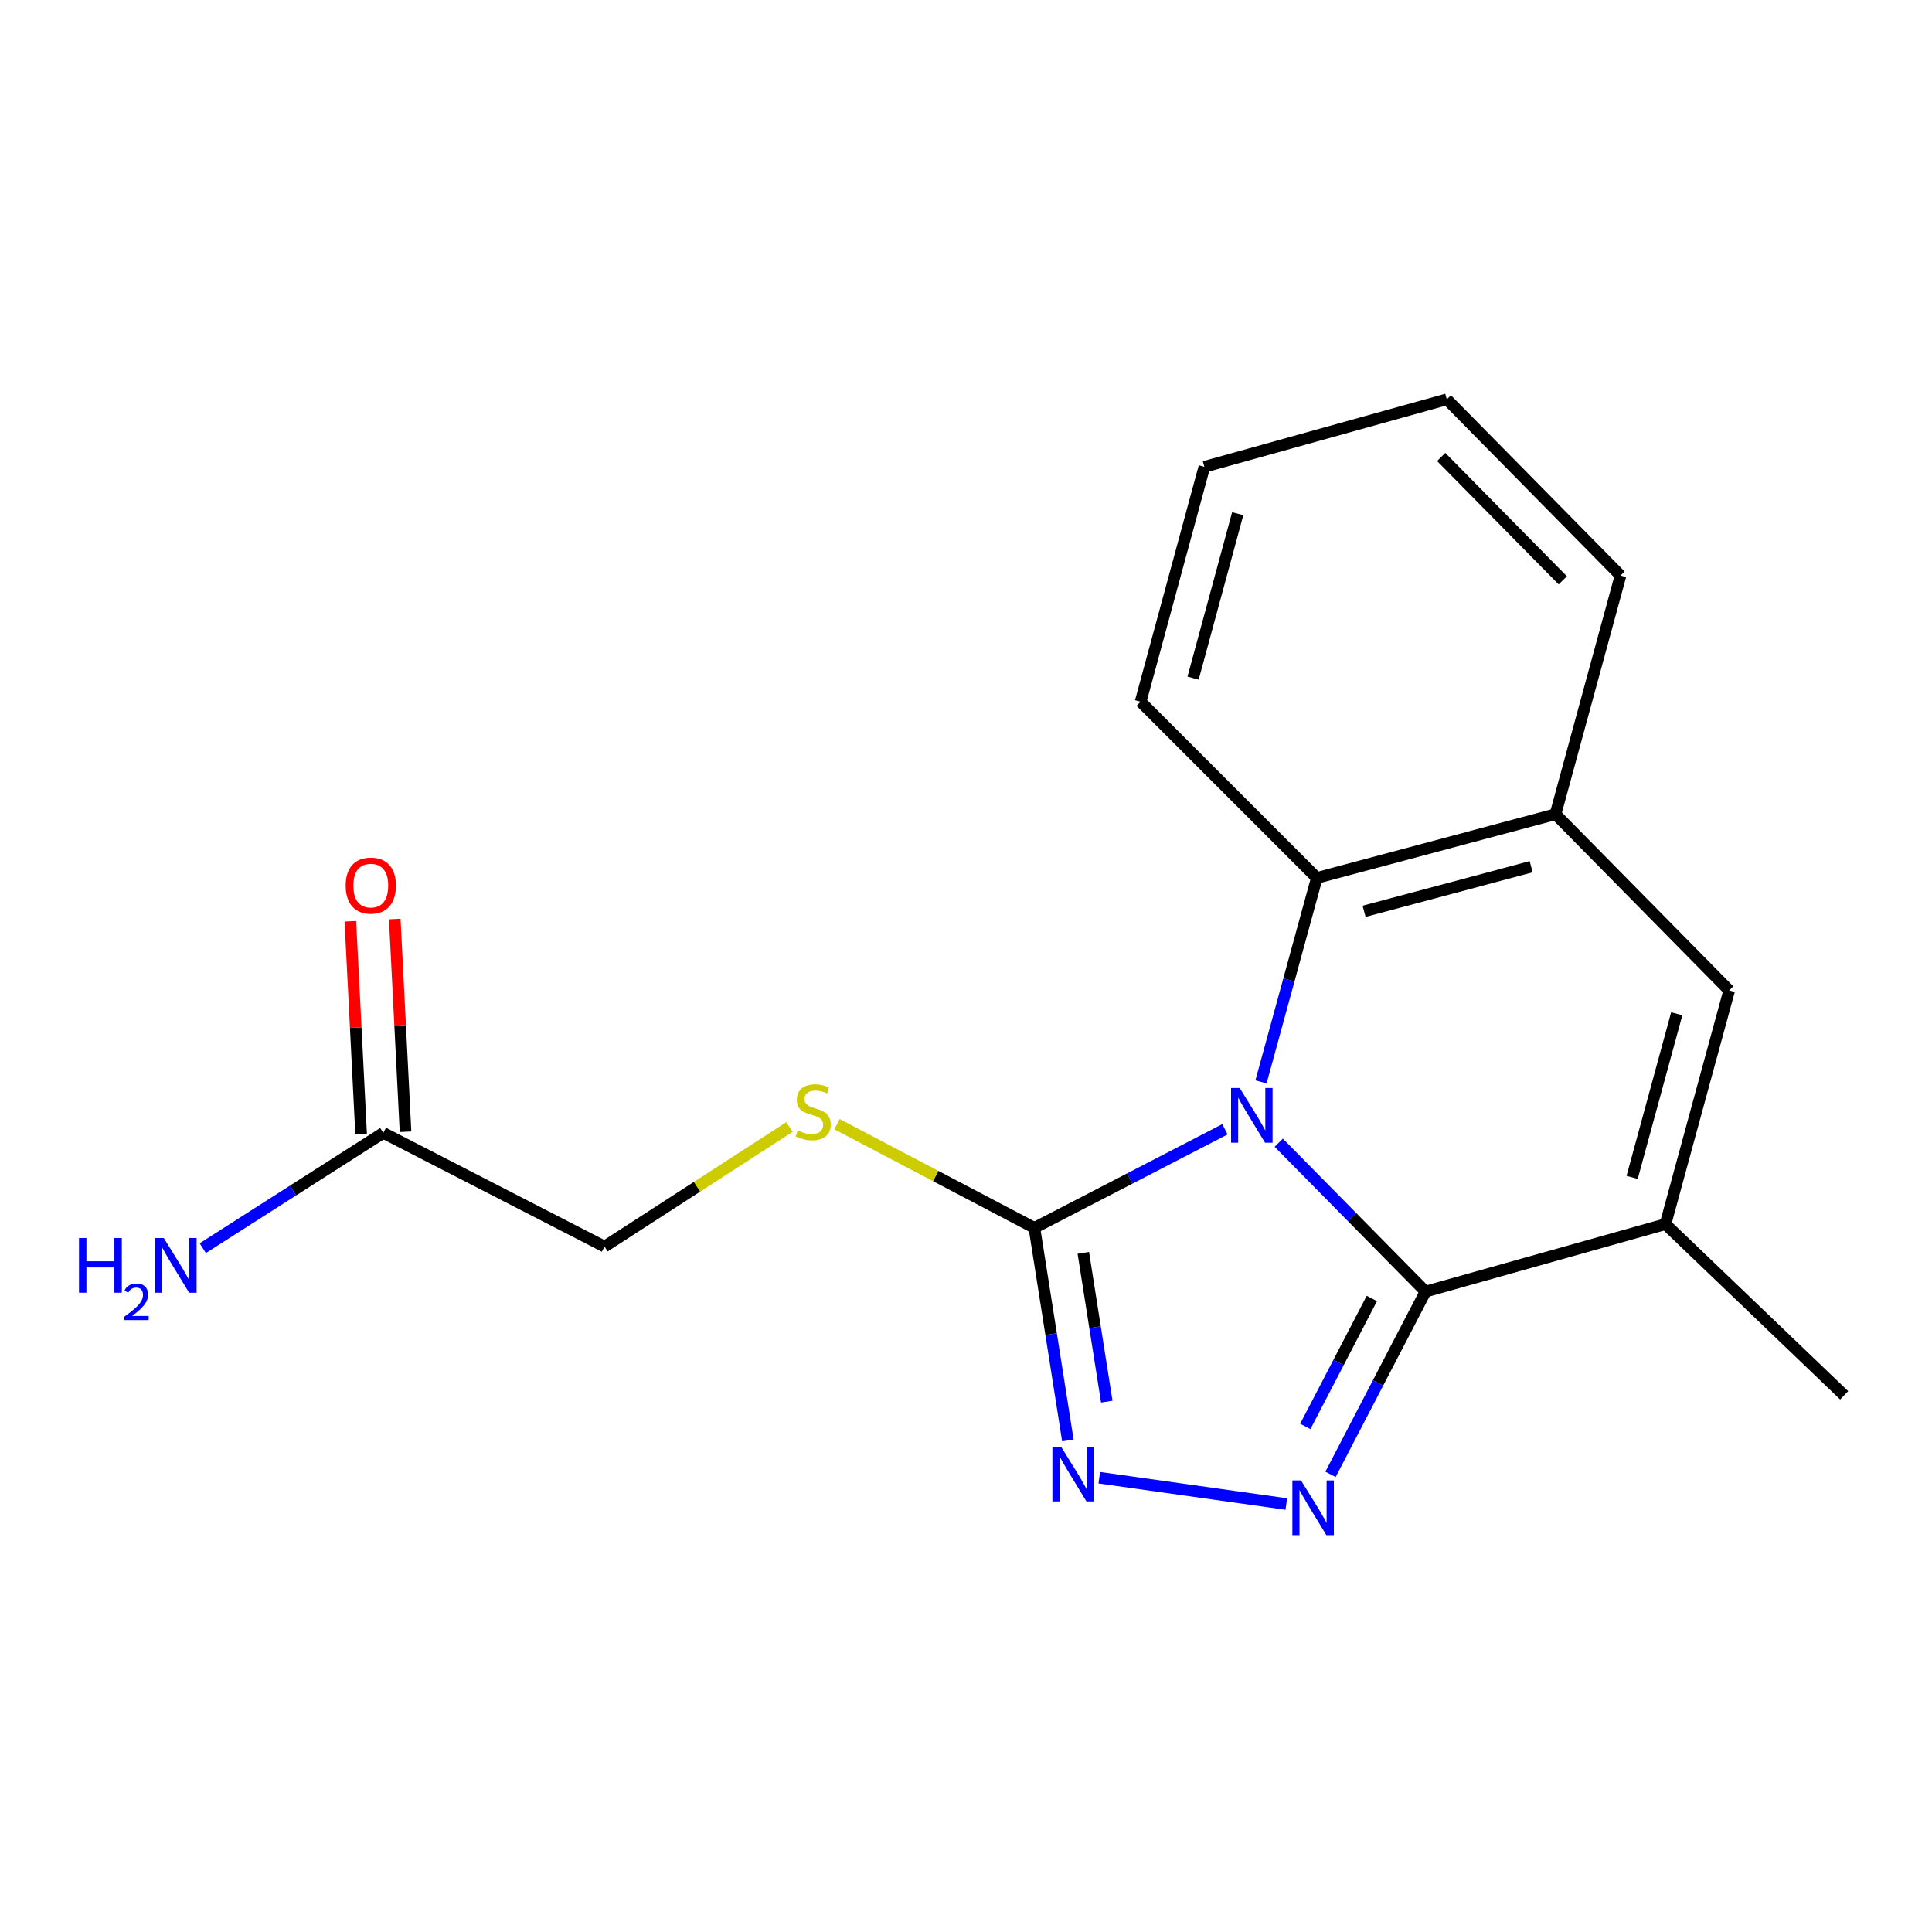 <?xml version='1.0' encoding='iso-8859-1'?>
<svg version='1.1' baseProfile='full'
              xmlns='http://www.w3.org/2000/svg'
                      xmlns:rdkit='http://www.rdkit.org/xml'
                      xmlns:xlink='http://www.w3.org/1999/xlink'
                  xml:space='preserve'
width='1000px' height='1000px' viewBox='0 0 1000 1000'>
<!-- END OF HEADER -->
<rect style='opacity:1.0;fill:#FFFFFF;stroke:none' width='1000' height='1000' x='0' y='0'> </rect>
<path class='bond-0' d='M 661.879,591.461 L 699.866,629.994' style='fill:none;fill-rule:evenodd;stroke:#0000FF;stroke-width:6px;stroke-linecap:butt;stroke-linejoin:miter;stroke-opacity:1' />
<path class='bond-0' d='M 699.866,629.994 L 737.853,668.526' style='fill:none;fill-rule:evenodd;stroke:#000000;stroke-width:6px;stroke-linecap:butt;stroke-linejoin:miter;stroke-opacity:1' />
<path class='bond-2' d='M 634.029,584.513 L 584.71,610.027' style='fill:none;fill-rule:evenodd;stroke:#0000FF;stroke-width:6px;stroke-linecap:butt;stroke-linejoin:miter;stroke-opacity:1' />
<path class='bond-2' d='M 584.71,610.027 L 535.391,635.541' style='fill:none;fill-rule:evenodd;stroke:#000000;stroke-width:6px;stroke-linecap:butt;stroke-linejoin:miter;stroke-opacity:1' />
<path class='bond-5' d='M 652.686,559.973 L 667.136,507.195' style='fill:none;fill-rule:evenodd;stroke:#0000FF;stroke-width:6px;stroke-linecap:butt;stroke-linejoin:miter;stroke-opacity:1' />
<path class='bond-5' d='M 667.136,507.195 L 681.587,454.417' style='fill:none;fill-rule:evenodd;stroke:#000000;stroke-width:6px;stroke-linecap:butt;stroke-linejoin:miter;stroke-opacity:1' />
<path class='bond-1' d='M 737.853,668.526 L 713.262,715.823' style='fill:none;fill-rule:evenodd;stroke:#000000;stroke-width:6px;stroke-linecap:butt;stroke-linejoin:miter;stroke-opacity:1' />
<path class='bond-1' d='M 713.262,715.823 L 688.671,763.12' style='fill:none;fill-rule:evenodd;stroke:#0000FF;stroke-width:6px;stroke-linecap:butt;stroke-linejoin:miter;stroke-opacity:1' />
<path class='bond-1' d='M 710.058,672.099 L 692.844,705.207' style='fill:none;fill-rule:evenodd;stroke:#000000;stroke-width:6px;stroke-linecap:butt;stroke-linejoin:miter;stroke-opacity:1' />
<path class='bond-1' d='M 692.844,705.207 L 675.63,738.315' style='fill:none;fill-rule:evenodd;stroke:#0000FF;stroke-width:6px;stroke-linecap:butt;stroke-linejoin:miter;stroke-opacity:1' />
<path class='bond-4' d='M 737.853,668.526 L 862.046,633.611' style='fill:none;fill-rule:evenodd;stroke:#000000;stroke-width:6px;stroke-linecap:butt;stroke-linejoin:miter;stroke-opacity:1' />
<path class='bond-18' d='M 665.793,778.481 L 568.989,764.859' style='fill:none;fill-rule:evenodd;stroke:#0000FF;stroke-width:6px;stroke-linecap:butt;stroke-linejoin:miter;stroke-opacity:1' />
<path class='bond-3' d='M 535.391,635.541 L 544.058,690.556' style='fill:none;fill-rule:evenodd;stroke:#000000;stroke-width:6px;stroke-linecap:butt;stroke-linejoin:miter;stroke-opacity:1' />
<path class='bond-3' d='M 544.058,690.556 L 552.725,745.571' style='fill:none;fill-rule:evenodd;stroke:#0000FF;stroke-width:6px;stroke-linecap:butt;stroke-linejoin:miter;stroke-opacity:1' />
<path class='bond-3' d='M 560.723,648.465 L 566.79,686.975' style='fill:none;fill-rule:evenodd;stroke:#000000;stroke-width:6px;stroke-linecap:butt;stroke-linejoin:miter;stroke-opacity:1' />
<path class='bond-3' d='M 566.79,686.975 L 572.857,725.486' style='fill:none;fill-rule:evenodd;stroke:#0000FF;stroke-width:6px;stroke-linecap:butt;stroke-linejoin:miter;stroke-opacity:1' />
<path class='bond-8' d='M 535.391,635.541 L 484.309,608.7' style='fill:none;fill-rule:evenodd;stroke:#000000;stroke-width:6px;stroke-linecap:butt;stroke-linejoin:miter;stroke-opacity:1' />
<path class='bond-8' d='M 484.309,608.7 L 433.227,581.858' style='fill:none;fill-rule:evenodd;stroke:#CCCC00;stroke-width:6px;stroke-linecap:butt;stroke-linejoin:miter;stroke-opacity:1' />
<path class='bond-13' d='M 862.046,633.611 L 954.545,722.21' style='fill:none;fill-rule:evenodd;stroke:#000000;stroke-width:6px;stroke-linecap:butt;stroke-linejoin:miter;stroke-opacity:1' />
<path class='bond-19' d='M 862.046,633.611 L 895.032,512.64' style='fill:none;fill-rule:evenodd;stroke:#000000;stroke-width:6px;stroke-linecap:butt;stroke-linejoin:miter;stroke-opacity:1' />
<path class='bond-19' d='M 844.792,609.411 L 867.881,524.731' style='fill:none;fill-rule:evenodd;stroke:#000000;stroke-width:6px;stroke-linecap:butt;stroke-linejoin:miter;stroke-opacity:1' />
<path class='bond-7' d='M 681.587,454.417 L 805.115,421.432' style='fill:none;fill-rule:evenodd;stroke:#000000;stroke-width:6px;stroke-linecap:butt;stroke-linejoin:miter;stroke-opacity:1' />
<path class='bond-7' d='M 706.053,471.703 L 792.523,448.613' style='fill:none;fill-rule:evenodd;stroke:#000000;stroke-width:6px;stroke-linecap:butt;stroke-linejoin:miter;stroke-opacity:1' />
<path class='bond-14' d='M 681.587,454.417 L 590.379,363.209' style='fill:none;fill-rule:evenodd;stroke:#000000;stroke-width:6px;stroke-linecap:butt;stroke-linejoin:miter;stroke-opacity:1' />
<path class='bond-6' d='M 895.032,512.64 L 805.115,421.432' style='fill:none;fill-rule:evenodd;stroke:#000000;stroke-width:6px;stroke-linecap:butt;stroke-linejoin:miter;stroke-opacity:1' />
<path class='bond-15' d='M 805.115,421.432 L 838.778,297.904' style='fill:none;fill-rule:evenodd;stroke:#000000;stroke-width:6px;stroke-linecap:butt;stroke-linejoin:miter;stroke-opacity:1' />
<path class='bond-11' d='M 408.619,583.338 L 360.756,614.285' style='fill:none;fill-rule:evenodd;stroke:#CCCC00;stroke-width:6px;stroke-linecap:butt;stroke-linejoin:miter;stroke-opacity:1' />
<path class='bond-11' d='M 360.756,614.285 L 312.894,645.232' style='fill:none;fill-rule:evenodd;stroke:#000000;stroke-width:6px;stroke-linecap:butt;stroke-linejoin:miter;stroke-opacity:1' />
<path class='bond-9' d='M 198.405,586.37 L 312.894,645.232' style='fill:none;fill-rule:evenodd;stroke:#000000;stroke-width:6px;stroke-linecap:butt;stroke-linejoin:miter;stroke-opacity:1' />
<path class='bond-10' d='M 209.897,585.789 L 207.111,530.738' style='fill:none;fill-rule:evenodd;stroke:#000000;stroke-width:6px;stroke-linecap:butt;stroke-linejoin:miter;stroke-opacity:1' />
<path class='bond-10' d='M 207.111,530.738 L 204.324,475.688' style='fill:none;fill-rule:evenodd;stroke:#FF0000;stroke-width:6px;stroke-linecap:butt;stroke-linejoin:miter;stroke-opacity:1' />
<path class='bond-10' d='M 186.913,586.952 L 184.127,531.901' style='fill:none;fill-rule:evenodd;stroke:#000000;stroke-width:6px;stroke-linecap:butt;stroke-linejoin:miter;stroke-opacity:1' />
<path class='bond-10' d='M 184.127,531.901 L 181.341,476.851' style='fill:none;fill-rule:evenodd;stroke:#FF0000;stroke-width:6px;stroke-linecap:butt;stroke-linejoin:miter;stroke-opacity:1' />
<path class='bond-12' d='M 198.405,586.37 L 151.677,616.213' style='fill:none;fill-rule:evenodd;stroke:#000000;stroke-width:6px;stroke-linecap:butt;stroke-linejoin:miter;stroke-opacity:1' />
<path class='bond-12' d='M 151.677,616.213 L 104.95,646.055' style='fill:none;fill-rule:evenodd;stroke:#0000FF;stroke-width:6px;stroke-linecap:butt;stroke-linejoin:miter;stroke-opacity:1' />
<path class='bond-16' d='M 590.379,363.209 L 623.377,241.624' style='fill:none;fill-rule:evenodd;stroke:#000000;stroke-width:6px;stroke-linecap:butt;stroke-linejoin:miter;stroke-opacity:1' />
<path class='bond-16' d='M 617.538,350.999 L 640.637,265.89' style='fill:none;fill-rule:evenodd;stroke:#000000;stroke-width:6px;stroke-linecap:butt;stroke-linejoin:miter;stroke-opacity:1' />
<path class='bond-20' d='M 838.778,297.904 L 748.861,206.696' style='fill:none;fill-rule:evenodd;stroke:#000000;stroke-width:6px;stroke-linecap:butt;stroke-linejoin:miter;stroke-opacity:1' />
<path class='bond-20' d='M 808.902,300.379 L 745.96,236.533' style='fill:none;fill-rule:evenodd;stroke:#000000;stroke-width:6px;stroke-linecap:butt;stroke-linejoin:miter;stroke-opacity:1' />
<path class='bond-17' d='M 623.377,241.624 L 748.861,206.696' style='fill:none;fill-rule:evenodd;stroke:#000000;stroke-width:6px;stroke-linecap:butt;stroke-linejoin:miter;stroke-opacity:1' />
<path  class='atom-0' d='M 641.677 563.159
L 650.957 578.159
Q 651.877 579.639, 653.357 582.319
Q 654.837 584.999, 654.917 585.159
L 654.917 563.159
L 658.677 563.159
L 658.677 591.479
L 654.797 591.479
L 644.837 575.079
Q 643.677 573.159, 642.437 570.959
Q 641.237 568.759, 640.877 568.079
L 640.877 591.479
L 637.197 591.479
L 637.197 563.159
L 641.677 563.159
' fill='#0000FF'/>
<path  class='atom-2' d='M 673.409 766.273
L 682.689 781.273
Q 683.609 782.753, 685.089 785.433
Q 686.569 788.113, 686.649 788.273
L 686.649 766.273
L 690.409 766.273
L 690.409 794.593
L 686.529 794.593
L 676.569 778.193
Q 675.409 776.273, 674.169 774.073
Q 672.969 771.873, 672.609 771.193
L 672.609 794.593
L 668.929 794.593
L 668.929 766.273
L 673.409 766.273
' fill='#0000FF'/>
<path  class='atom-4' d='M 549.203 748.796
L 558.483 763.796
Q 559.403 765.276, 560.883 767.956
Q 562.363 770.636, 562.443 770.796
L 562.443 748.796
L 566.203 748.796
L 566.203 777.116
L 562.323 777.116
L 552.363 760.716
Q 551.203 758.796, 549.963 756.596
Q 548.763 754.396, 548.403 753.716
L 548.403 777.116
L 544.723 777.116
L 544.723 748.796
L 549.203 748.796
' fill='#0000FF'/>
<path  class='atom-9' d='M 412.914 585.108
Q 413.234 585.228, 414.554 585.788
Q 415.874 586.348, 417.314 586.708
Q 418.794 587.028, 420.234 587.028
Q 422.914 587.028, 424.474 585.748
Q 426.034 584.428, 426.034 582.148
Q 426.034 580.588, 425.234 579.628
Q 424.474 578.668, 423.274 578.148
Q 422.074 577.628, 420.074 577.028
Q 417.554 576.268, 416.034 575.548
Q 414.554 574.828, 413.474 573.308
Q 412.434 571.788, 412.434 569.228
Q 412.434 565.668, 414.834 563.468
Q 417.274 561.268, 422.074 561.268
Q 425.354 561.268, 429.074 562.828
L 428.154 565.908
Q 424.754 564.508, 422.194 564.508
Q 419.434 564.508, 417.914 565.668
Q 416.394 566.788, 416.434 568.748
Q 416.434 570.268, 417.194 571.188
Q 417.994 572.108, 419.114 572.628
Q 420.274 573.148, 422.194 573.748
Q 424.754 574.548, 426.274 575.348
Q 427.794 576.148, 428.874 577.788
Q 429.994 579.388, 429.994 582.148
Q 429.994 586.068, 427.354 588.188
Q 424.754 590.268, 420.394 590.268
Q 417.874 590.268, 415.954 589.708
Q 414.074 589.188, 411.834 588.268
L 412.914 585.108
' fill='#CCCC00'/>
<path  class='atom-11' d='M 178.923 458.384
Q 178.923 451.584, 182.283 447.784
Q 185.643 443.984, 191.923 443.984
Q 198.203 443.984, 201.563 447.784
Q 204.923 451.584, 204.923 458.384
Q 204.923 465.264, 201.523 469.184
Q 198.123 473.064, 191.923 473.064
Q 185.683 473.064, 182.283 469.184
Q 178.923 465.304, 178.923 458.384
M 191.923 469.864
Q 196.243 469.864, 198.563 466.984
Q 200.923 464.064, 200.923 458.384
Q 200.923 452.824, 198.563 450.024
Q 196.243 447.184, 191.923 447.184
Q 187.603 447.184, 185.243 449.984
Q 182.923 452.784, 182.923 458.384
Q 182.923 464.104, 185.243 466.984
Q 187.603 469.864, 191.923 469.864
' fill='#FF0000'/>
<path  class='atom-13' d='M 40.892 640.789
L 44.732 640.789
L 44.732 652.829
L 59.212 652.829
L 59.212 640.789
L 63.052 640.789
L 63.052 669.109
L 59.212 669.109
L 59.212 656.029
L 44.732 656.029
L 44.732 669.109
L 40.892 669.109
L 40.892 640.789
' fill='#0000FF'/>
<path  class='atom-13' d='M 64.424 668.115
Q 65.111 666.346, 66.748 665.37
Q 68.384 664.366, 70.655 664.366
Q 73.48 664.366, 75.064 665.898
Q 76.648 667.429, 76.648 670.148
Q 76.648 672.92, 74.588 675.507
Q 72.556 678.094, 68.332 681.157
L 76.964 681.157
L 76.964 683.269
L 64.372 683.269
L 64.372 681.5
Q 67.856 679.018, 69.916 677.17
Q 72.001 675.322, 73.004 673.659
Q 74.008 671.996, 74.008 670.28
Q 74.008 668.485, 73.11 667.482
Q 72.212 666.478, 70.655 666.478
Q 69.15 666.478, 68.147 667.086
Q 67.144 667.693, 66.431 669.039
L 64.424 668.115
' fill='#0000FF'/>
<path  class='atom-13' d='M 84.764 640.789
L 94.044 655.789
Q 94.964 657.269, 96.444 659.949
Q 97.924 662.629, 98.004 662.789
L 98.004 640.789
L 101.764 640.789
L 101.764 669.109
L 97.884 669.109
L 87.924 652.709
Q 86.764 650.789, 85.524 648.589
Q 84.324 646.389, 83.964 645.709
L 83.964 669.109
L 80.284 669.109
L 80.284 640.789
L 84.764 640.789
' fill='#0000FF'/>
</svg>
